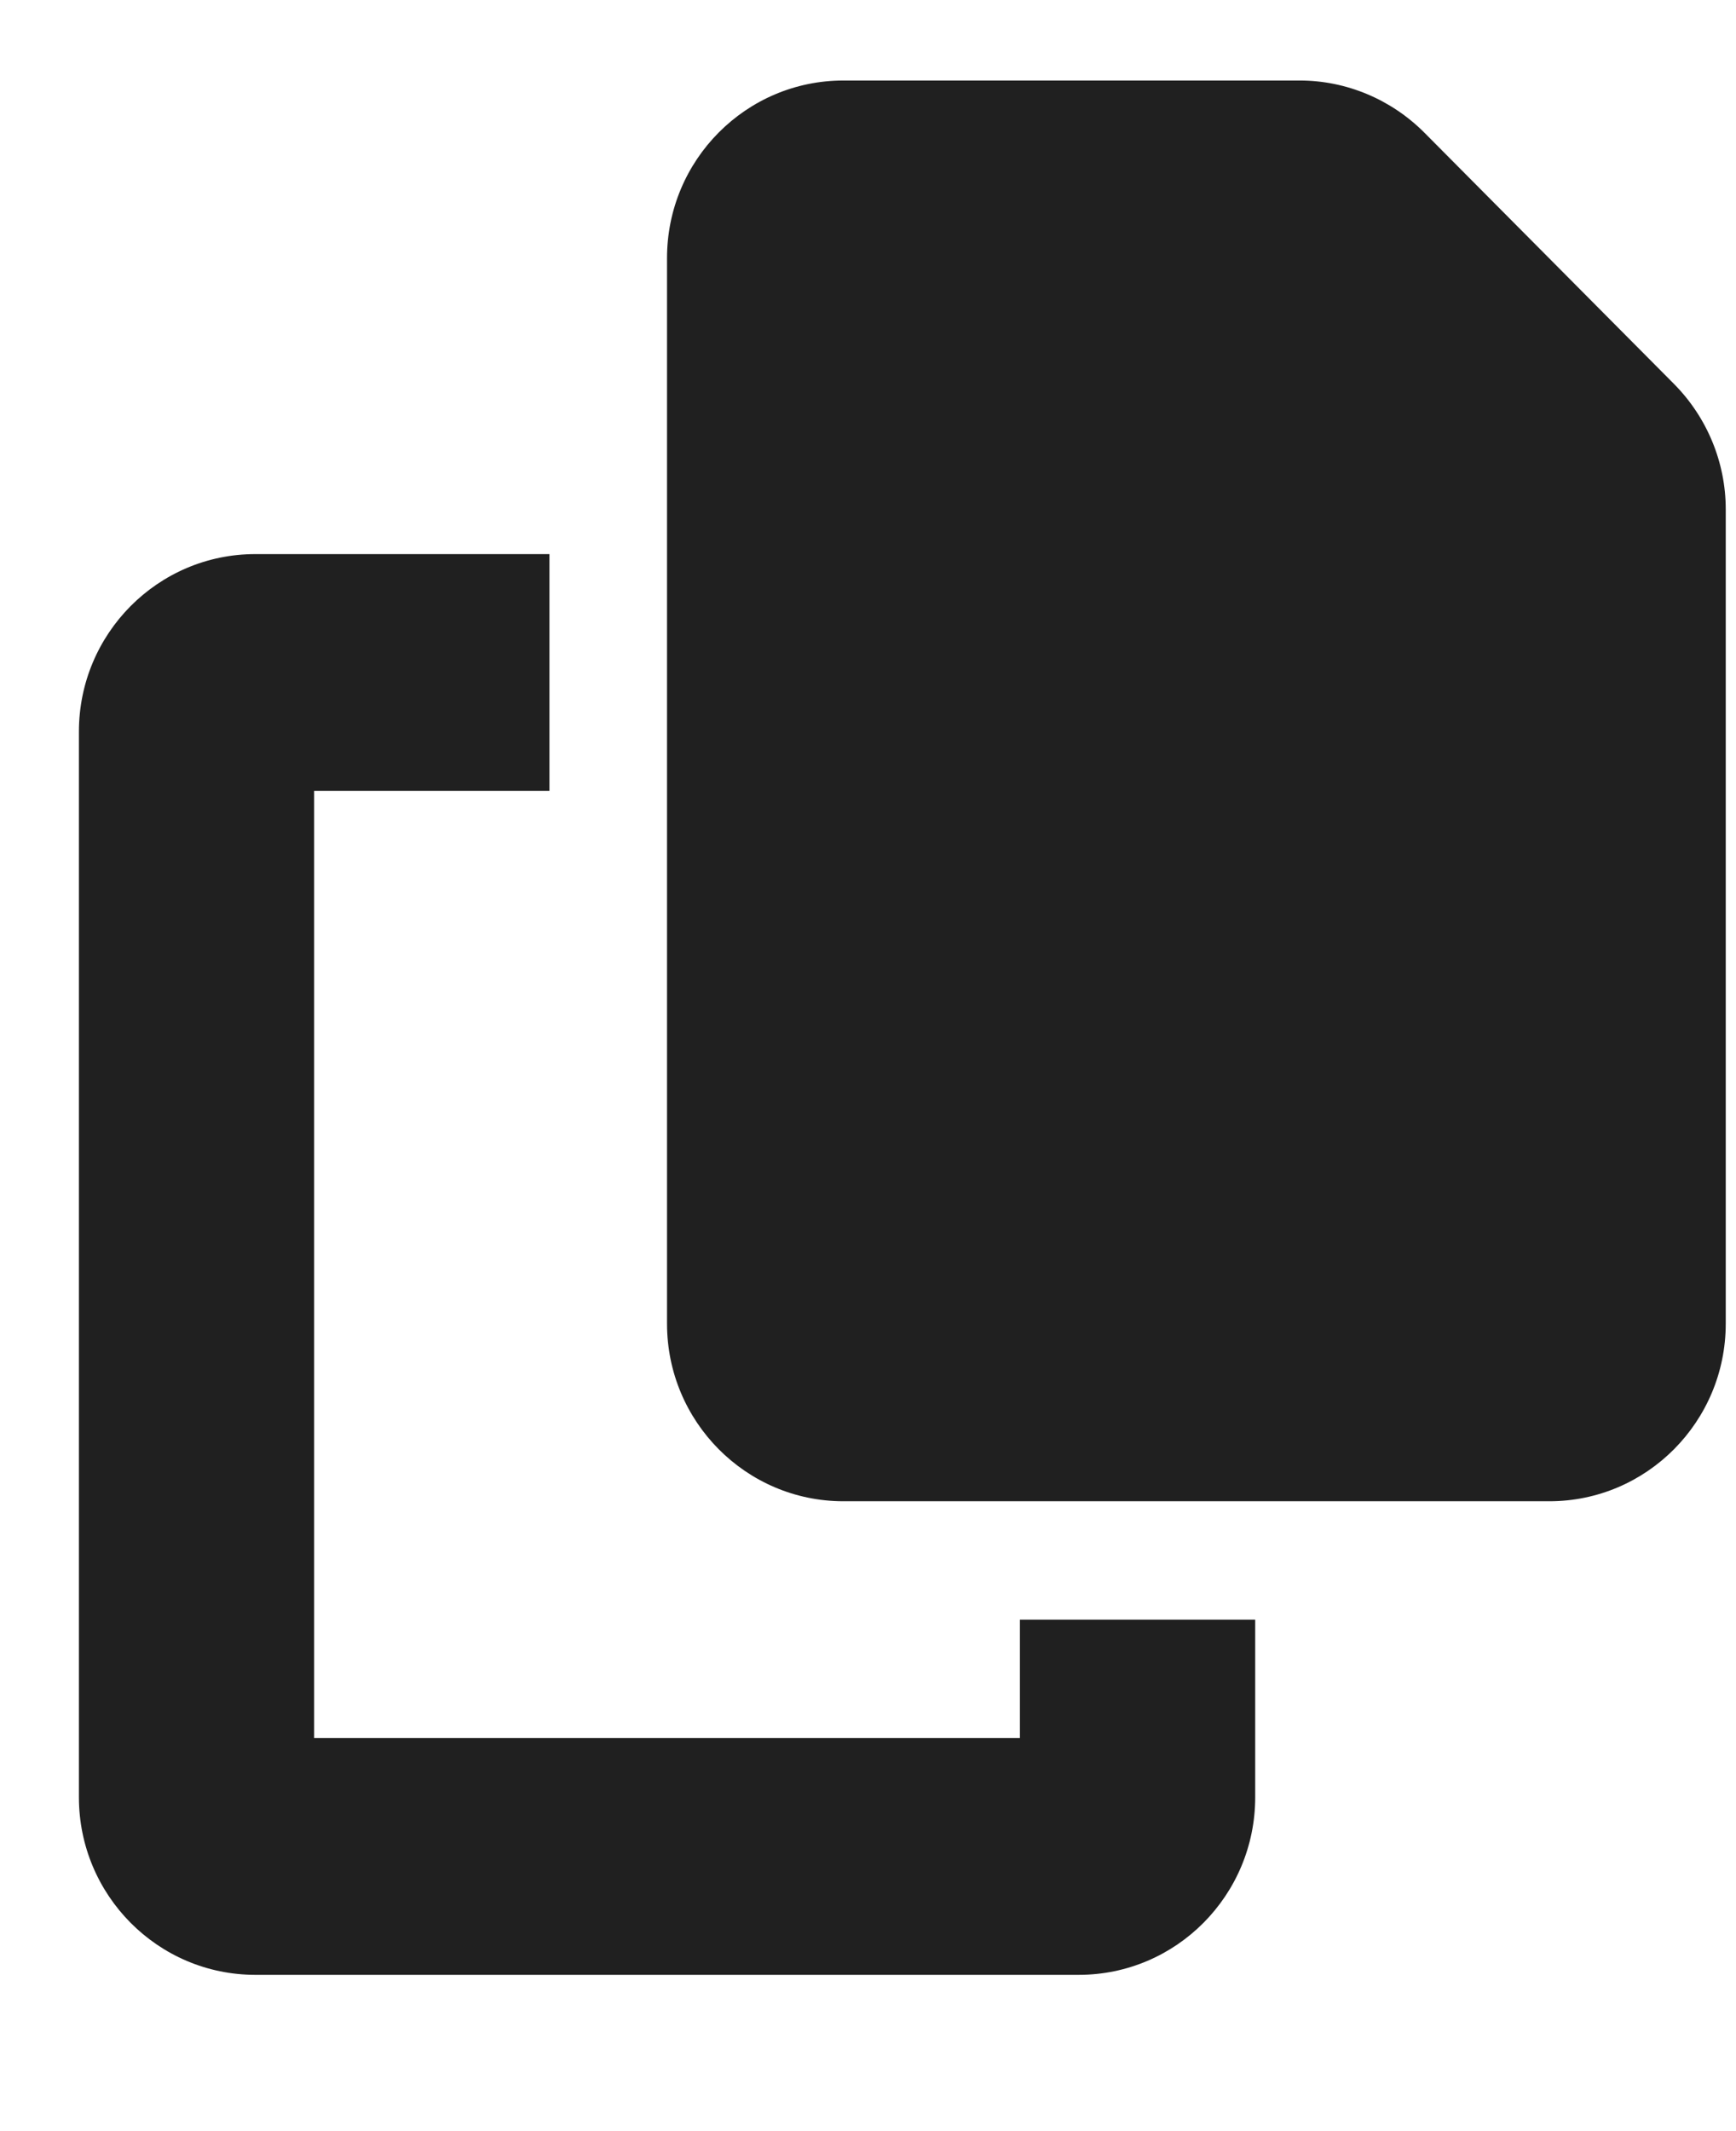 <svg width="22" height="27" viewBox="0 0 22 27" fill="none" xmlns="http://www.w3.org/2000/svg">
    <path
        d="M10.689 1.02H16.471C17.062 1.02 17.63 1.259 18.05 1.68L21.213 4.863C21.632 5.285 21.87 5.857 21.87 6.452V16.77C21.87 18.012 20.868 19.02 19.634 19.02H10.689C9.455 19.02 8.453 18.012 8.453 16.77V3.27C8.453 2.027 9.455 1.02 10.689 1.02ZM3.236 7.02H6.963V10.02H3.981V22.02H12.925V20.52H15.907V22.77C15.907 24.012 14.905 25.02 13.671 25.02H3.236C2.002 25.02 1 24.012 1 22.77V9.27C1 8.027 2.002 7.02 3.236 7.02Z"
        fill="#202020" />
</svg>